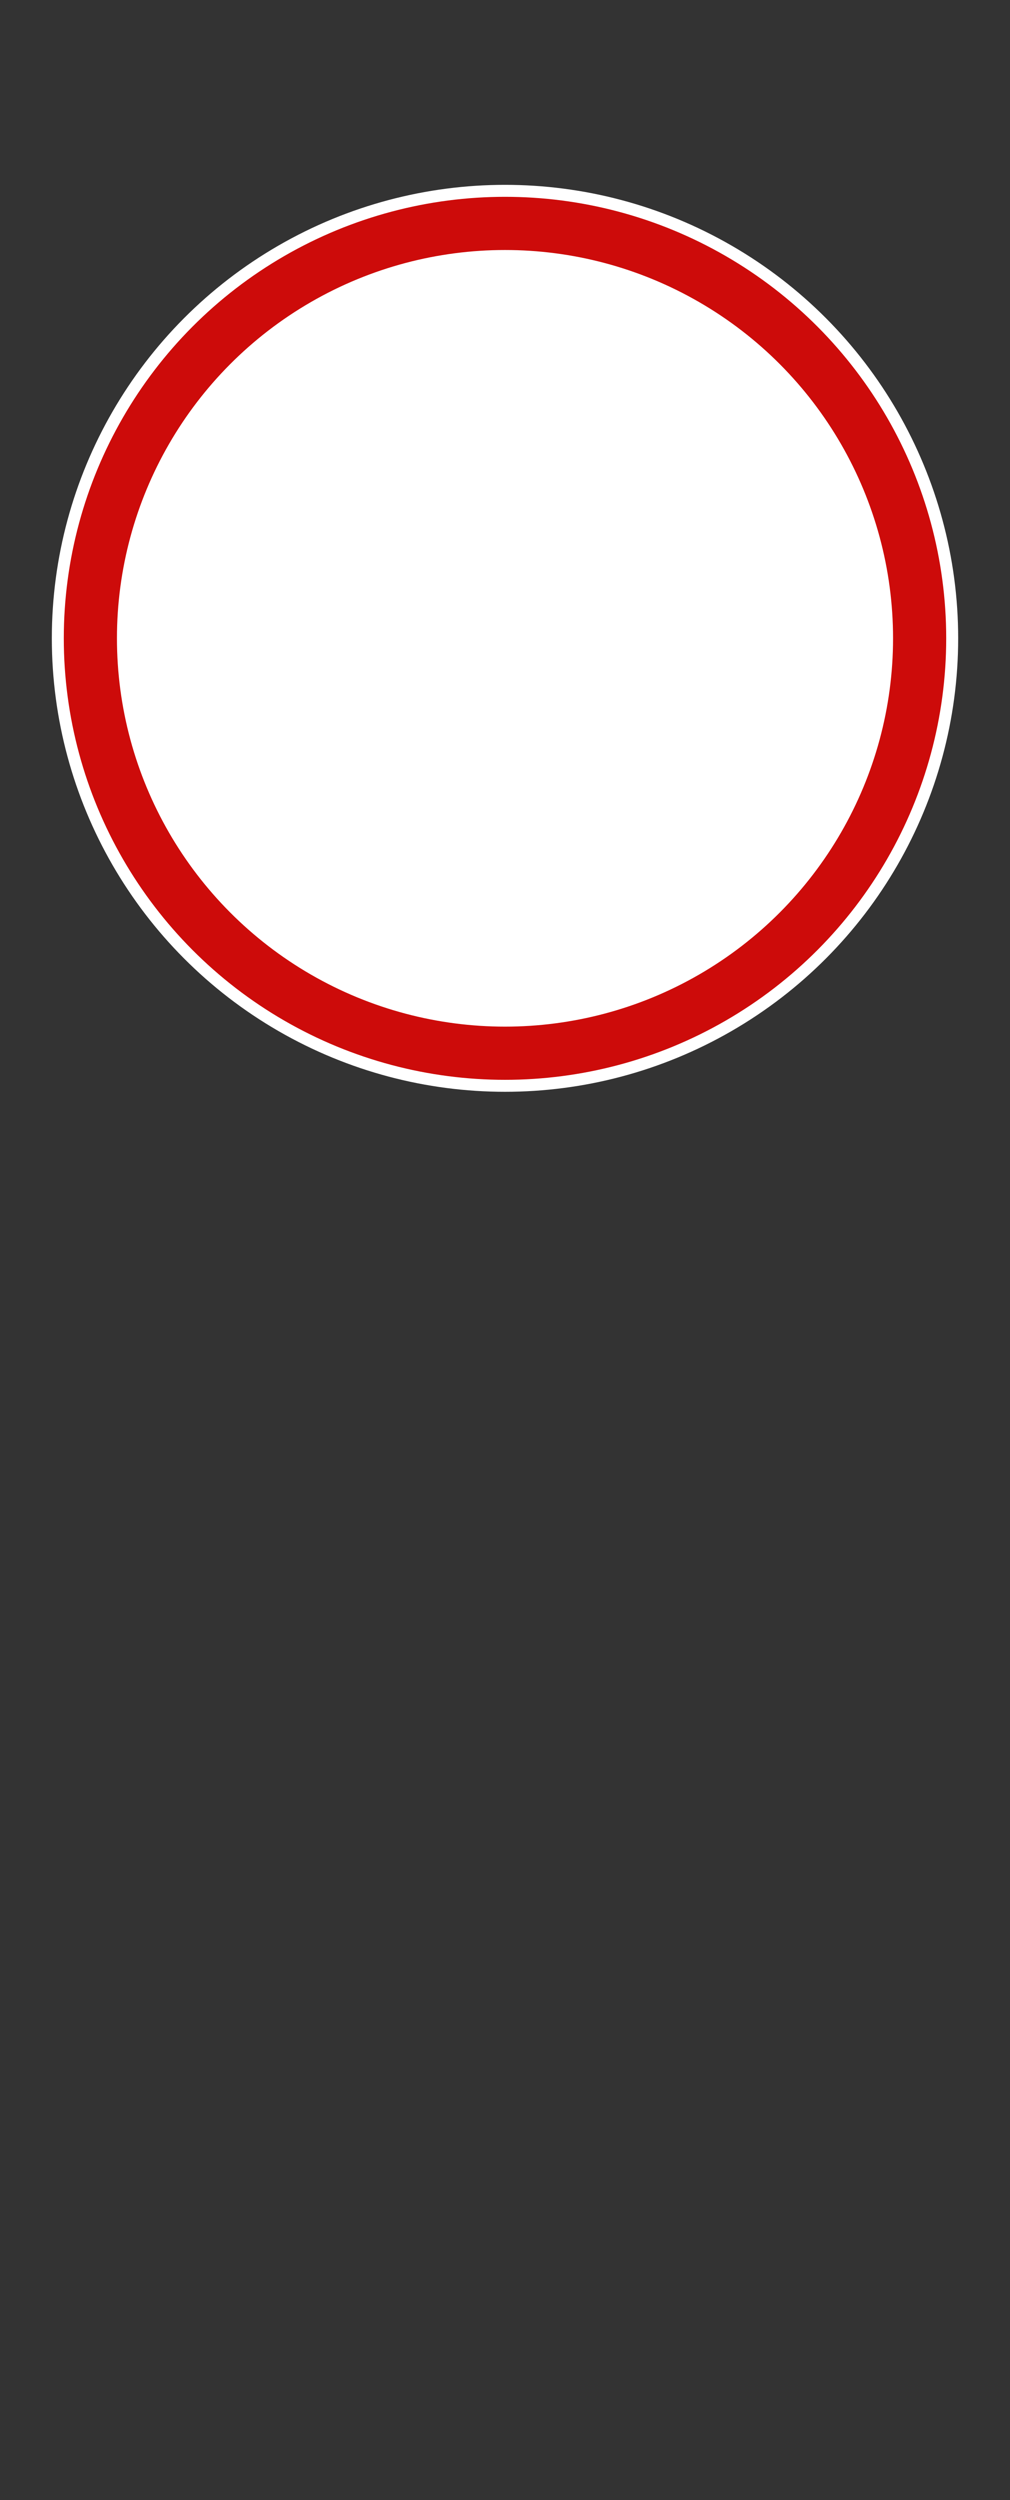 <?xml version="1.0" encoding="utf-8"?>
<!-- Generator: Adobe Illustrator 19.2.1, SVG Export Plug-In . SVG Version: 6.00 Build 0)  -->
<svg version="1.1" id="Layer_1" xmlns="http://www.w3.org/2000/svg" xmlns:xlink="http://www.w3.org/1999/xlink" x="0px" y="0px"
	 viewBox="0 0 19 47" style="enable-background:new 0 0 19 47;" xml:space="preserve">
<rect x="0" y="0" width="19" height="47" fill="#333333" stroke="none"/>
<style type="text/css">
	.st0{fill:#FFFFFF;stroke:#FFFFFF;stroke-width:0.25;stroke-miterlimit:10;}
	.st1{fill:#FFFFFF;stroke:#CD0B0A;stroke-miterlimit:10;}
</style>
<circle class="st0" cx="9.5" cy="12" r="8.4"/>
<circle class="st1" cx="9.5" cy="12" r="7.8"/>
</svg>
